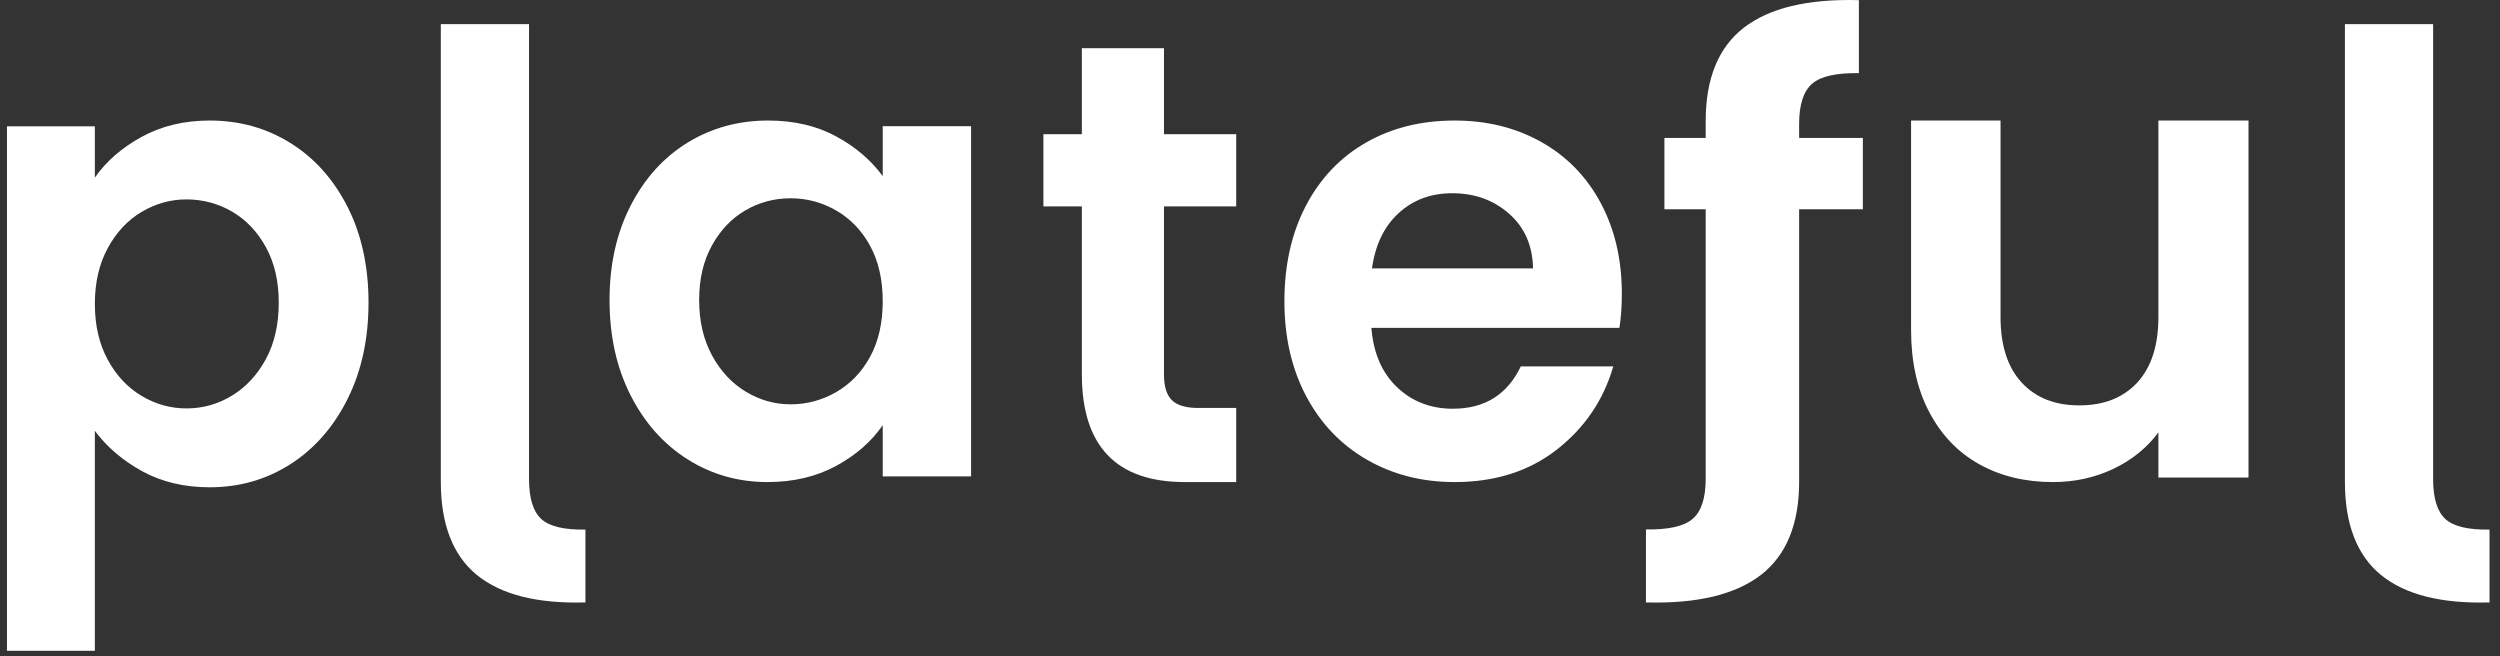 <svg xmlns="http://www.w3.org/2000/svg" fill="none" viewBox="0 0 179 47" height="47" width="179">
<rect x="0" y="0" width="179" height="47" fill="#333333" stroke="none"/>
<path fill="white" d="M62.306 25.532C61.708 26.634 60.899 27.478 59.883 28.066C58.866 28.654 57.775 28.949 56.607 28.949C55.471 28.949 54.402 28.648 53.4 28.044C52.398 27.441 51.591 26.573 50.978 25.442C50.365 24.311 50.059 22.992 50.059 21.482C50.059 19.974 50.365 18.669 50.978 17.567C51.591 16.467 52.391 15.629 53.378 15.056C54.365 14.484 55.442 14.197 56.607 14.197C57.775 14.197 58.866 14.491 59.883 15.079C60.899 15.667 61.708 16.512 62.306 17.613C62.904 18.715 63.203 20.034 63.203 21.572C63.203 23.111 62.904 24.432 62.306 25.532ZM63.203 12.612C62.365 11.466 61.252 10.516 59.861 9.762C58.469 9.008 56.846 8.63 54.993 8.63C52.869 8.63 50.948 9.158 49.228 10.214C47.508 11.27 46.147 12.779 45.145 14.739C44.144 16.701 43.643 18.947 43.643 21.482C43.643 24.047 44.144 26.317 45.145 28.293C46.147 30.27 47.508 31.8 49.228 32.886C50.948 33.971 52.855 34.516 54.948 34.516C56.802 34.516 58.44 34.131 59.861 33.362C61.281 32.592 62.395 31.619 63.203 30.443V34.108H69.529V9.037H63.203V12.612Z"></path>
<path fill="white" d="M83.341 3.453H77.46V9.611H74.707V14.78H77.46V26.784C77.46 31.938 79.921 34.516 84.842 34.516H88.512V29.21H85.801C84.912 29.21 84.279 29.024 83.903 28.649C83.528 28.275 83.341 27.668 83.341 26.828V14.78H88.512V9.611H83.341V3.453Z"></path>
<path fill="white" d="M98.234 19.219C98.468 17.531 99.104 16.21 100.141 15.261C101.178 14.309 102.458 13.835 103.979 13.835C105.585 13.835 106.945 14.325 108.056 15.306C109.167 16.285 109.737 17.59 109.766 19.219H98.234ZM110.358 10.168C108.531 9.143 106.463 8.63 104.153 8.63C101.756 8.63 99.637 9.158 97.796 10.214C95.954 11.27 94.521 12.778 93.498 14.739C92.475 16.701 91.964 18.978 91.964 21.572C91.964 24.137 92.482 26.4 93.519 28.361C94.558 30.322 96.005 31.837 97.862 32.909C99.717 33.98 101.814 34.516 104.153 34.516C107.048 34.516 109.488 33.739 111.477 32.185C113.464 30.631 114.809 28.648 115.511 26.234H108.889C107.925 28.255 106.302 29.265 104.022 29.265C102.444 29.265 101.113 28.753 100.032 27.727C98.95 26.702 98.336 25.284 98.191 23.474H115.95C116.065 22.749 116.124 21.934 116.124 21.029C116.124 18.586 115.62 16.422 114.612 14.536C113.604 12.65 112.185 11.194 110.358 10.168Z"></path>
<path fill="white" d="M128.818 8.876C128.818 7.483 129.129 6.531 129.751 5.993C130.374 5.456 131.488 5.212 133.096 5.237V0.01C129.414 -0.087 126.692 0.572 124.851 1.988C123.035 3.405 122.128 5.627 122.128 8.656V9.877H119.172V14.982H122.128V33.267V34.269C122.128 35.661 121.817 36.613 121.194 37.15C120.572 37.688 119.457 37.932 117.85 37.908V43.134C121.532 43.232 124.254 42.572 126.095 41.156C127.91 39.739 128.818 37.517 128.818 34.489V34.447V33.267V14.982H133.381V9.877H128.818V8.876Z"></path>
<path fill="white" d="M37.878 34.286V33.288V1.726H31.563V33.288V34.466V34.506C31.563 37.528 32.419 39.746 34.133 41.16C35.871 42.573 38.441 43.231 41.917 43.134V37.918C40.4 37.942 39.347 37.699 38.76 37.163C38.172 36.627 37.878 35.676 37.878 34.286Z"></path>
<path fill="white" d="M175.092 37.163C174.505 36.627 174.211 35.676 174.211 34.286V33.287V1.726H167.896V33.287V34.465V34.506C167.896 37.529 168.753 39.746 170.466 41.16C172.204 42.574 174.774 43.232 178.25 43.134V37.918C176.732 37.943 175.68 37.699 175.092 37.163Z"></path>
<path fill="white" d="M154.541 22.703C154.541 24.733 154.037 26.295 153.03 27.388C152.024 28.48 150.635 29.025 148.866 29.025C147.128 29.025 145.755 28.48 144.749 27.388C143.743 26.295 143.239 24.733 143.239 22.703V8.63H136.833V23.626C136.833 25.903 137.267 27.864 138.137 29.51C139.006 31.156 140.202 32.402 141.729 33.247C143.254 34.094 145.008 34.516 146.99 34.516C148.546 34.516 149.987 34.2 151.315 33.57C152.641 32.939 153.717 32.071 154.541 30.963V34.193H160.993V8.63H154.541V22.703Z"></path>
<path fill="white" d="M19.038 17.696C18.424 16.58 17.614 15.731 16.611 15.149C15.607 14.569 14.521 14.277 13.353 14.277C12.214 14.277 11.143 14.576 10.14 15.172C9.136 15.769 8.326 16.634 7.714 17.766C7.098 18.898 6.792 20.23 6.792 21.759C6.792 23.291 7.098 24.622 7.714 25.754C8.326 26.887 9.136 27.751 10.14 28.347C11.143 28.944 12.214 29.243 13.353 29.243C14.521 29.243 15.607 28.938 16.611 28.325C17.614 27.713 18.424 26.841 19.038 25.709C19.652 24.576 19.959 23.229 19.959 21.668C19.959 20.138 19.652 18.814 19.038 17.696ZM10.14 9.8C11.562 9.02 13.188 8.63 15.016 8.63C17.143 8.63 19.067 9.166 20.791 10.237C22.514 11.308 23.876 12.831 24.881 14.804C25.884 16.779 26.386 19.067 26.386 21.668C26.386 24.27 25.884 26.573 24.881 28.577C23.876 30.582 22.514 32.135 20.791 33.237C19.067 34.338 17.143 34.89 15.016 34.89C13.188 34.89 11.578 34.506 10.184 33.742C8.792 32.977 7.66 32.013 6.792 30.85V46.596H0.5V9.043H6.792V12.716C7.601 11.553 8.717 10.581 10.14 9.8Z"></path>
</svg>
